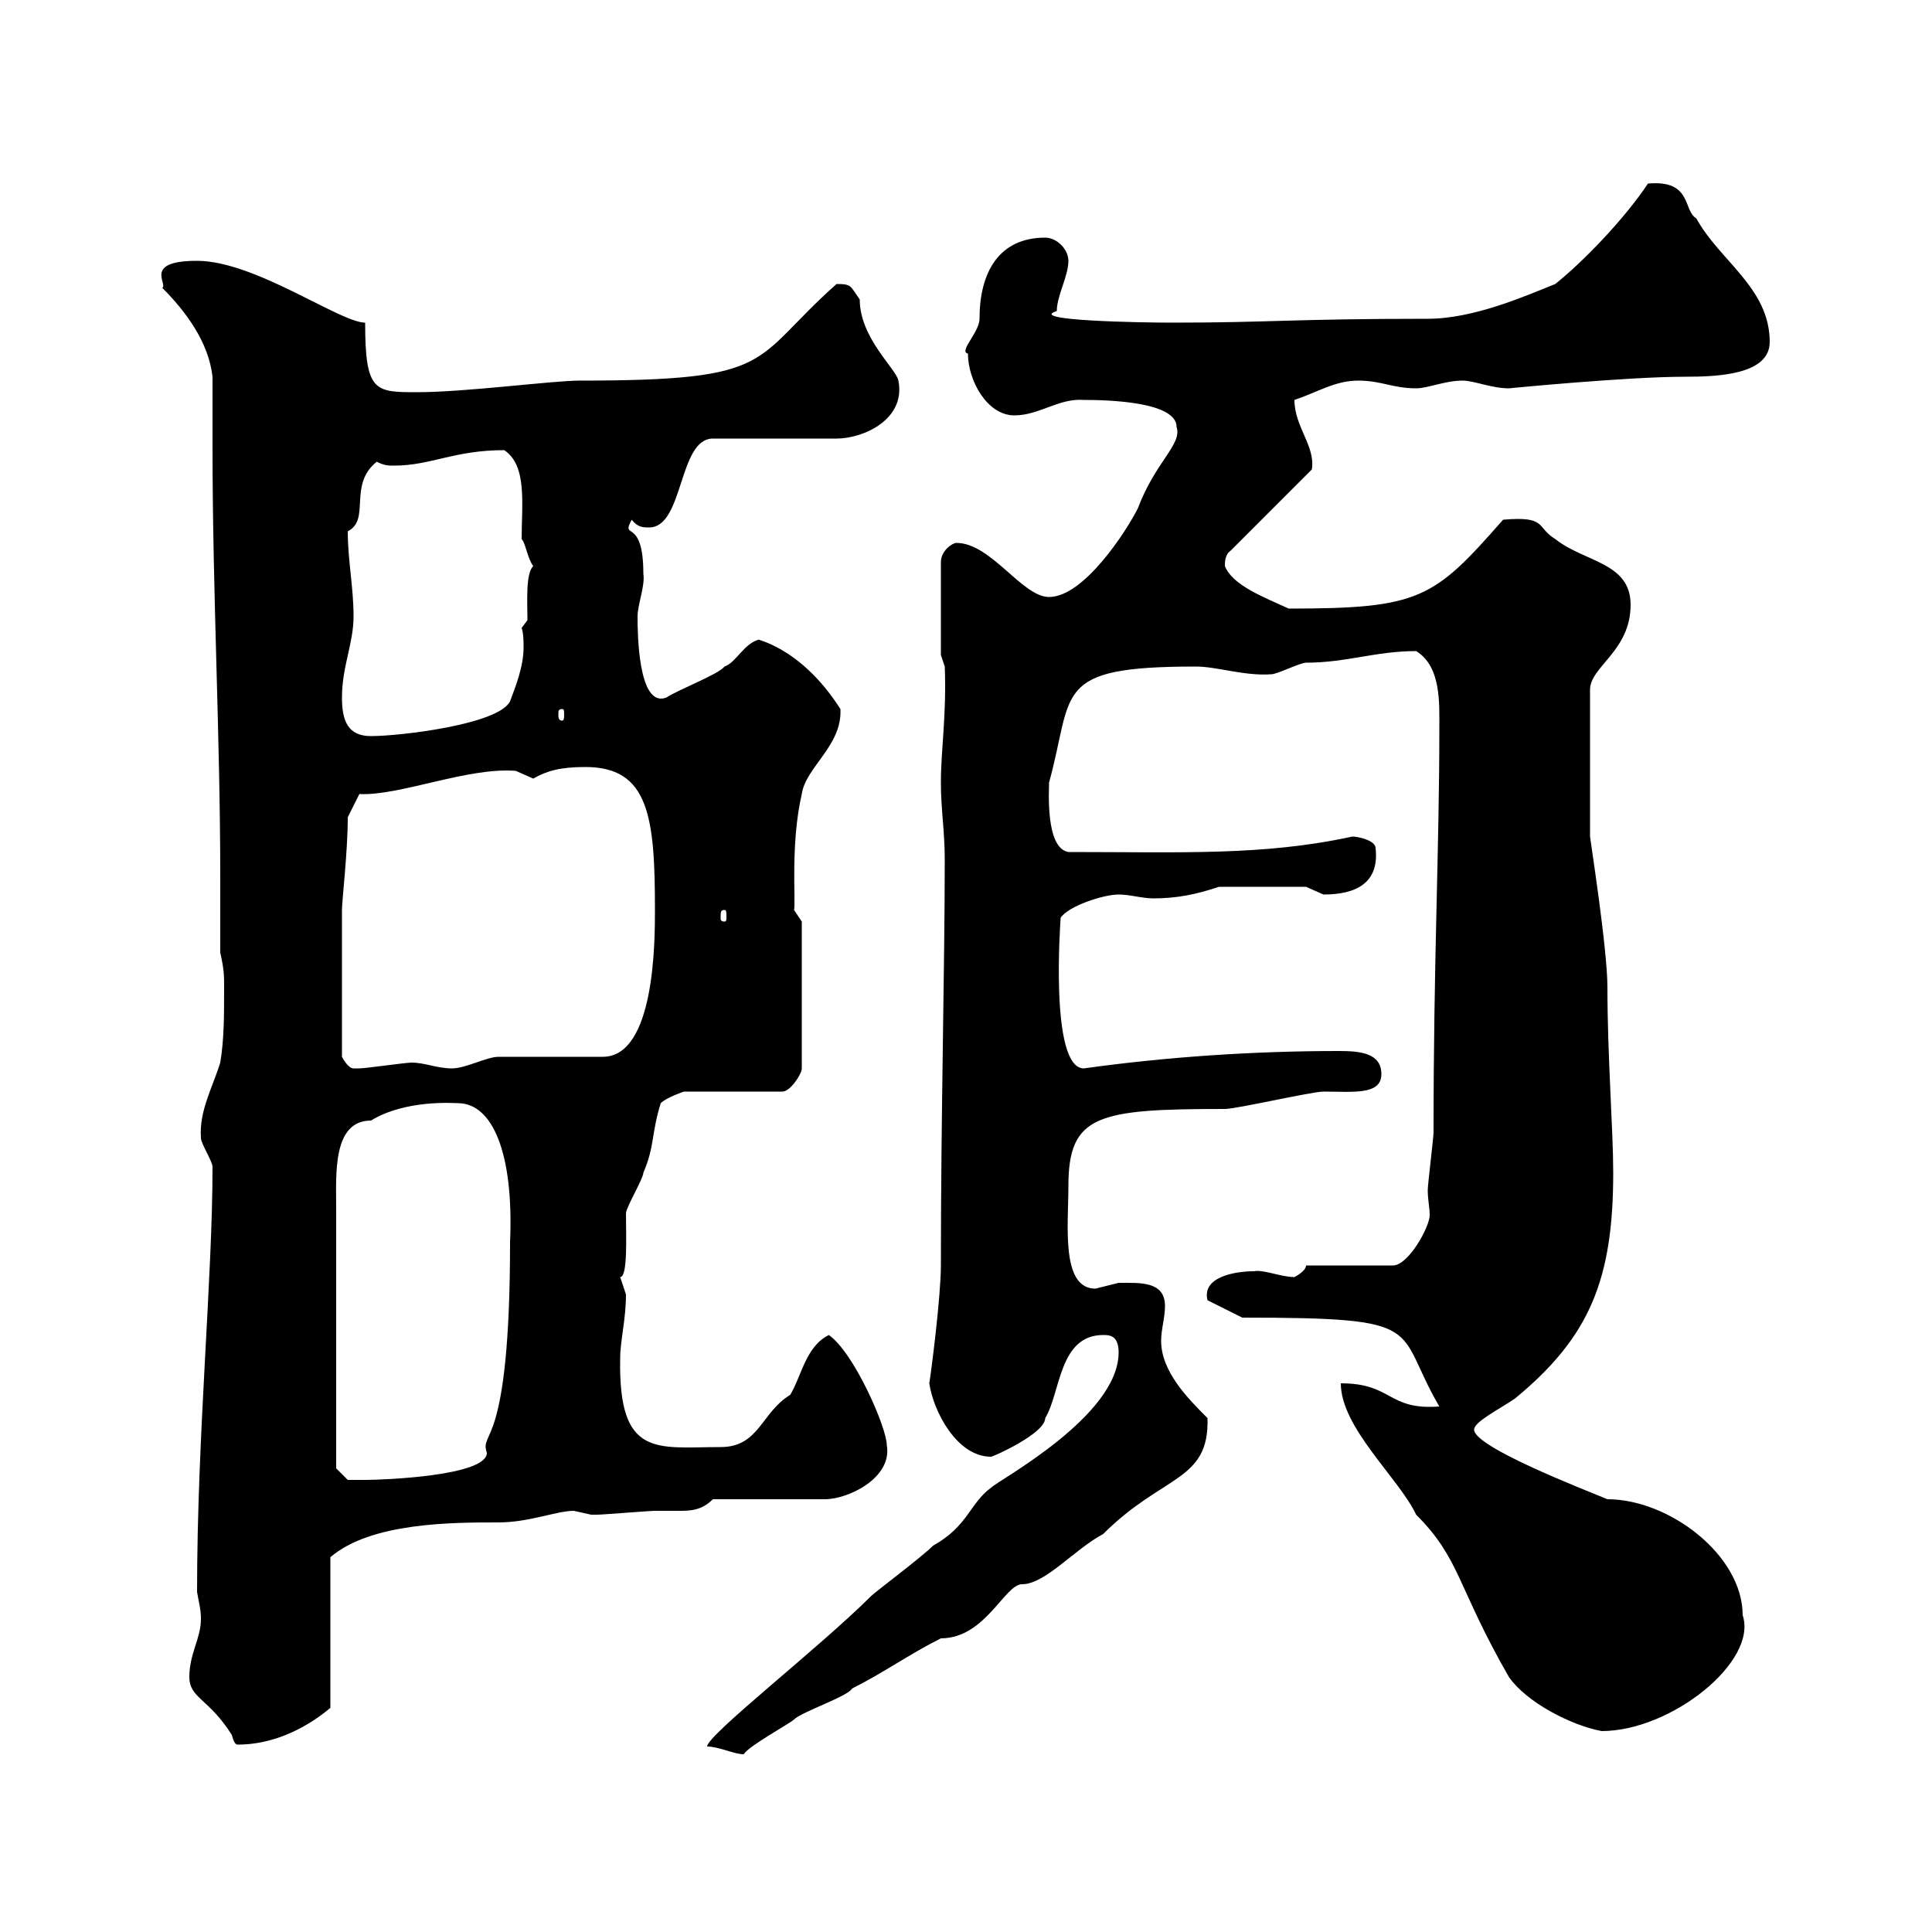 <svg xmlns="http://www.w3.org/2000/svg" xmlns:xlink="http://www.w3.org/1999/xlink" width="300" height="300"><path d="M109.80 271.20C111.60 271.20 114 272.40 115.50 272.40C116.10 271.20 122.70 267.60 123.30 267C124.50 265.80 131.70 263.40 132.30 262.20C137.10 259.80 141.30 256.80 146.10 254.40C153 254.40 156 246 158.70 246C162.30 246 166.80 240.60 171.30 238.20C180.60 228.90 187.80 230.10 187.50 220.20C184.50 217.20 180.30 213 180.30 208.20C180.30 206.40 180.90 204.60 180.90 202.80C180.90 198.90 177 199.20 173.70 199.20C173.70 199.20 170.10 200.10 170.10 200.10C164.70 200.10 165.90 190.20 165.90 184.20C165.90 173.10 170.40 172.20 190.20 172.20C192 172.20 203.70 169.50 205.50 169.50C210 169.50 214.50 170.10 214.50 166.80C214.50 163.50 211.20 163.20 207.90 163.20C194.70 163.20 181.20 164.10 168.30 165.90C162.90 165.90 164.70 142.50 164.70 142.50C165.90 140.70 171.30 138.90 173.70 138.90C175.50 138.90 177.30 139.50 179.10 139.50C182.70 139.50 185.70 138.90 189.30 137.70L202.80 137.70C202.80 137.70 205.50 138.90 205.50 138.90C210.60 138.90 214.20 137.10 213.60 131.70C213.60 130.50 210.90 129.90 210 129.90C196.20 132.90 183.60 132.30 165.90 132.30C162.30 131.70 162.90 122.70 162.90 121.50C166.80 107.40 163.20 103.50 185.70 103.50C189 103.50 193.20 105 197.40 104.70C198.30 104.70 201.90 102.90 202.80 102.90C209.10 102.90 213.60 101.10 219.90 101.10C223.80 103.50 223.50 109.20 223.50 113.10C223.50 132 222.60 148.80 222.60 175.80C222.60 176.70 221.70 183.90 221.70 184.80C221.70 186.30 222 187.50 222 188.70C222 190.50 218.70 196.50 216.30 196.50L202.80 196.50C202.80 197.40 201 198.30 201 198.30C198.90 198.30 196.20 197.10 194.70 197.40C191.70 197.40 186.60 198.30 187.50 201.90L192.90 204.60C222.30 204.60 216.30 206.10 223.50 218.40C215.40 219 216.30 214.80 208.20 214.80C208.20 221.70 217.20 229.50 219.90 235.20C226.80 242.10 226.20 246.30 234.30 260.40C237 264.30 243.90 267.90 248.70 268.80C259.50 268.80 273 258 270.60 250.80C270.60 241.50 259.20 232.80 249.60 232.80C246 231.30 228.90 224.70 228.90 222C228.90 220.80 232.50 219 235.20 217.20C246.90 207.60 250.50 198.60 250.50 182.10C250.50 175.50 249.60 164.10 249.60 153.30C249.60 147.30 246.90 130.20 246.90 129.90L246.90 107.10C246.90 103.50 253.20 101.10 253.20 93.90C253.20 87.30 246 87.30 241.50 83.70C238.50 81.90 240.30 80.10 233.40 80.70C222.60 93 220.50 94.50 200.10 94.50C196.20 92.70 191.40 90.90 190.20 87.90C190.20 87.30 190.20 86.10 191.10 85.50L203.70 72.90C204.30 69.30 201 66.30 201 62.10C204.60 60.90 207.30 59.10 210.90 59.10C214.50 59.10 216.30 60.30 219.90 60.30C221.70 60.30 224.40 59.10 227.10 59.10C228.90 59.10 231.60 60.30 234.30 60.30C234.30 60.30 252.60 58.50 261.60 58.50C266.70 58.50 274.80 58.20 274.80 53.10C274.80 44.70 267 40.50 263.40 33.90C261.30 32.70 262.80 27.90 255.90 28.50C252.30 33.90 246 40.50 241.50 44.10C237 45.90 228.90 49.50 221.70 49.50C200.70 49.50 197.10 50.10 182.10 50.10C177.30 50.10 159.30 49.80 164.10 48.30C164.10 45.90 165.90 42.90 165.90 40.50C165.90 38.70 164.10 36.90 162.30 36.90C155.10 36.90 152.10 42.30 152.10 49.50C152.10 51.60 148.80 54.60 150.30 54.90C150.30 59.10 153.30 64.50 157.50 64.50C161.40 64.50 164.40 61.80 168.30 62.10C172.20 62.10 182.70 62.40 182.70 66.30C183.60 69 179.40 71.70 176.70 78.90C174.90 82.50 168.30 92.70 162.90 92.70C158.70 92.70 153.90 84.30 148.50 84.30C147.90 84.30 146.10 85.50 146.10 87.30L146.10 101.70L146.70 103.50C147 111 146.10 116.40 146.10 121.50C146.10 125.70 146.70 129 146.70 133.50C146.70 150.30 146.10 173.10 146.10 196.50C146.10 201.30 144.60 213 144.30 214.80C144.90 219 148.50 226.20 153.90 226.20C154.20 226.20 162.30 222.60 162.30 220.20C164.70 216.30 164.40 207.30 171.30 207.30C172.20 207.30 173.70 207.30 173.70 210C173.70 219.90 155.10 229.80 153.90 231C150.60 233.40 150.30 237 144.90 240C143.10 241.80 135.90 247.20 135.30 247.80C127.20 255.90 109.80 269.40 109.80 271.20ZM29.40 260.40C29.40 263.70 32.40 263.70 36 269.40C36.30 270.60 36.60 270.90 36.90 270.90C44.10 270.90 49.50 266.70 51.30 265.20L51.30 241.80C57.60 236.40 70.20 236.40 77.40 236.40C82.20 236.40 86.40 234.60 89.10 234.60C89.10 234.60 91.80 235.20 91.80 235.20C92.70 235.20 92.70 235.20 92.70 235.20C93.60 235.20 100.80 234.60 101.70 234.60C103.20 234.60 104.40 234.60 105.30 234.60C107.10 234.60 108.90 234.60 110.70 232.80C113.40 232.80 125.10 232.80 128.10 232.80C131.70 232.80 138.60 229.50 137.70 224.40C137.70 221.70 132.60 210 128.70 207.30C125.10 209.10 124.50 213.60 122.70 216.60C118.20 219.30 117.90 224.70 111.90 224.70C102 224.70 96 226.50 96.30 210.90C96.30 208.20 97.20 204.90 97.20 201C97.20 201 96.30 198.30 96.30 198.30C97.50 198.30 97.20 192 97.20 188.40C97.20 187.50 99.90 183 99.90 182.10C101.70 177.90 101.10 176.10 102.60 171.30C103.50 170.40 106.20 169.50 106.20 169.50L121.50 169.50C122.70 169.50 124.50 166.80 124.50 165.90L124.50 143.10L123.30 141.30C123.60 140.10 122.70 131.10 124.50 123.30C125.10 119.10 130.80 115.80 130.50 110.10C124.20 100.20 117 99.30 117.90 99.30C115.50 99.90 114.30 102.90 112.50 103.50C111.60 104.70 105.30 107.10 103.50 108.30C99 110.10 99 97.80 99 95.70C99 93.90 100.20 90.90 99.90 89.10C99.90 80.10 96.30 84 98.10 80.70C99 81.90 99.90 81.90 100.80 81.90C106.20 81.90 105.30 68.10 110.70 68.10L129.90 68.10C134.10 68.10 140.70 65.10 139.50 59.10C139.20 57.30 133.50 52.50 133.50 46.50C132 44.40 132.30 44.10 129.90 44.10C116.40 56.10 120.90 59.10 90 59.10C85.80 59.10 72.30 60.90 64.80 60.90C58.20 60.90 56.70 60.90 56.70 50.10C52.80 50.10 39.60 40.50 30.60 40.50C22.20 40.50 26.10 44.10 25.20 44.70C28.80 48.30 32.40 53.10 33 58.50C33 62.40 33 66 33 69.60C33 92.10 34.20 114.30 34.20 136.20C34.20 140.10 34.20 144.30 34.20 147.90C34.80 150.60 34.80 151.50 34.80 153.30C34.80 157.80 34.80 161.40 34.20 165C33 168.90 30.90 172.50 31.20 176.70C31.20 177.60 33 180.30 33 181.20C33 198.60 30.60 222.90 30.60 247.20C30.90 249 31.20 249.90 31.20 251.40C31.20 254.40 29.40 256.80 29.40 260.40ZM52.20 228L52.20 187.50C52.20 182.40 51.60 174 57.60 174C63 170.70 70.50 171.30 71.10 171.30C76.50 171.30 79.80 179.10 79.20 192.90C79.20 225.60 74.40 222 75.60 225.60C75.60 229.20 59.40 229.80 56.70 229.80C55.80 229.80 54 229.80 54 229.80ZM53.10 141.30C53.10 139.80 54 132.30 54 126.90L55.80 123.30C62.10 123.60 72.60 119.10 80.10 119.70C80.10 119.70 82.80 120.90 82.80 120.90C84.90 119.70 87 119.10 90.90 119.10C100.80 119.10 101.70 126.90 101.70 141.30C101.70 146.10 101.70 164.10 93.60 164.10L77.40 164.10C75.60 164.10 72.30 165.90 70.20 165.90C67.80 165.90 66 165 63.90 165C63 165 56.70 165.90 55.80 165.90C55.80 165.90 55.80 165.90 54.90 165.90C54 165.90 53.10 164.10 53.10 164.10ZM112.50 141.30C112.80 141.30 112.80 141.60 112.80 142.50C112.80 142.80 112.80 143.10 112.50 143.10C111.90 143.10 111.90 142.80 111.90 142.50C111.90 141.60 111.90 141.30 112.50 141.30ZM53.10 108.30C53.10 103.50 54.90 99.90 54.90 95.70C54.90 91.20 54 87 54 82.50C57.60 80.70 54 75.30 58.50 71.70C59.70 72.30 60.30 72.30 61.20 72.30C66.90 72.30 70.50 69.90 78.30 69.90C81.90 72.30 81 78.30 81 83.70C81.60 84.30 81.90 86.70 82.80 87.90C81.60 89.10 81.90 93.30 81.90 96.30L81 97.50C81.30 98.40 81.30 99.60 81.30 100.50C81.30 103.50 80.10 106.50 79.20 108.90C77.40 112.50 62.10 114.30 57.60 114.30C54 114.30 53.10 111.90 53.10 108.30ZM87.30 110.10C87.60 110.10 87.60 110.40 87.60 111C87.60 111.30 87.60 111.90 87.30 111.90C86.70 111.90 86.70 111.30 86.70 111C86.70 110.40 86.70 110.10 87.30 110.10Z"/></svg>